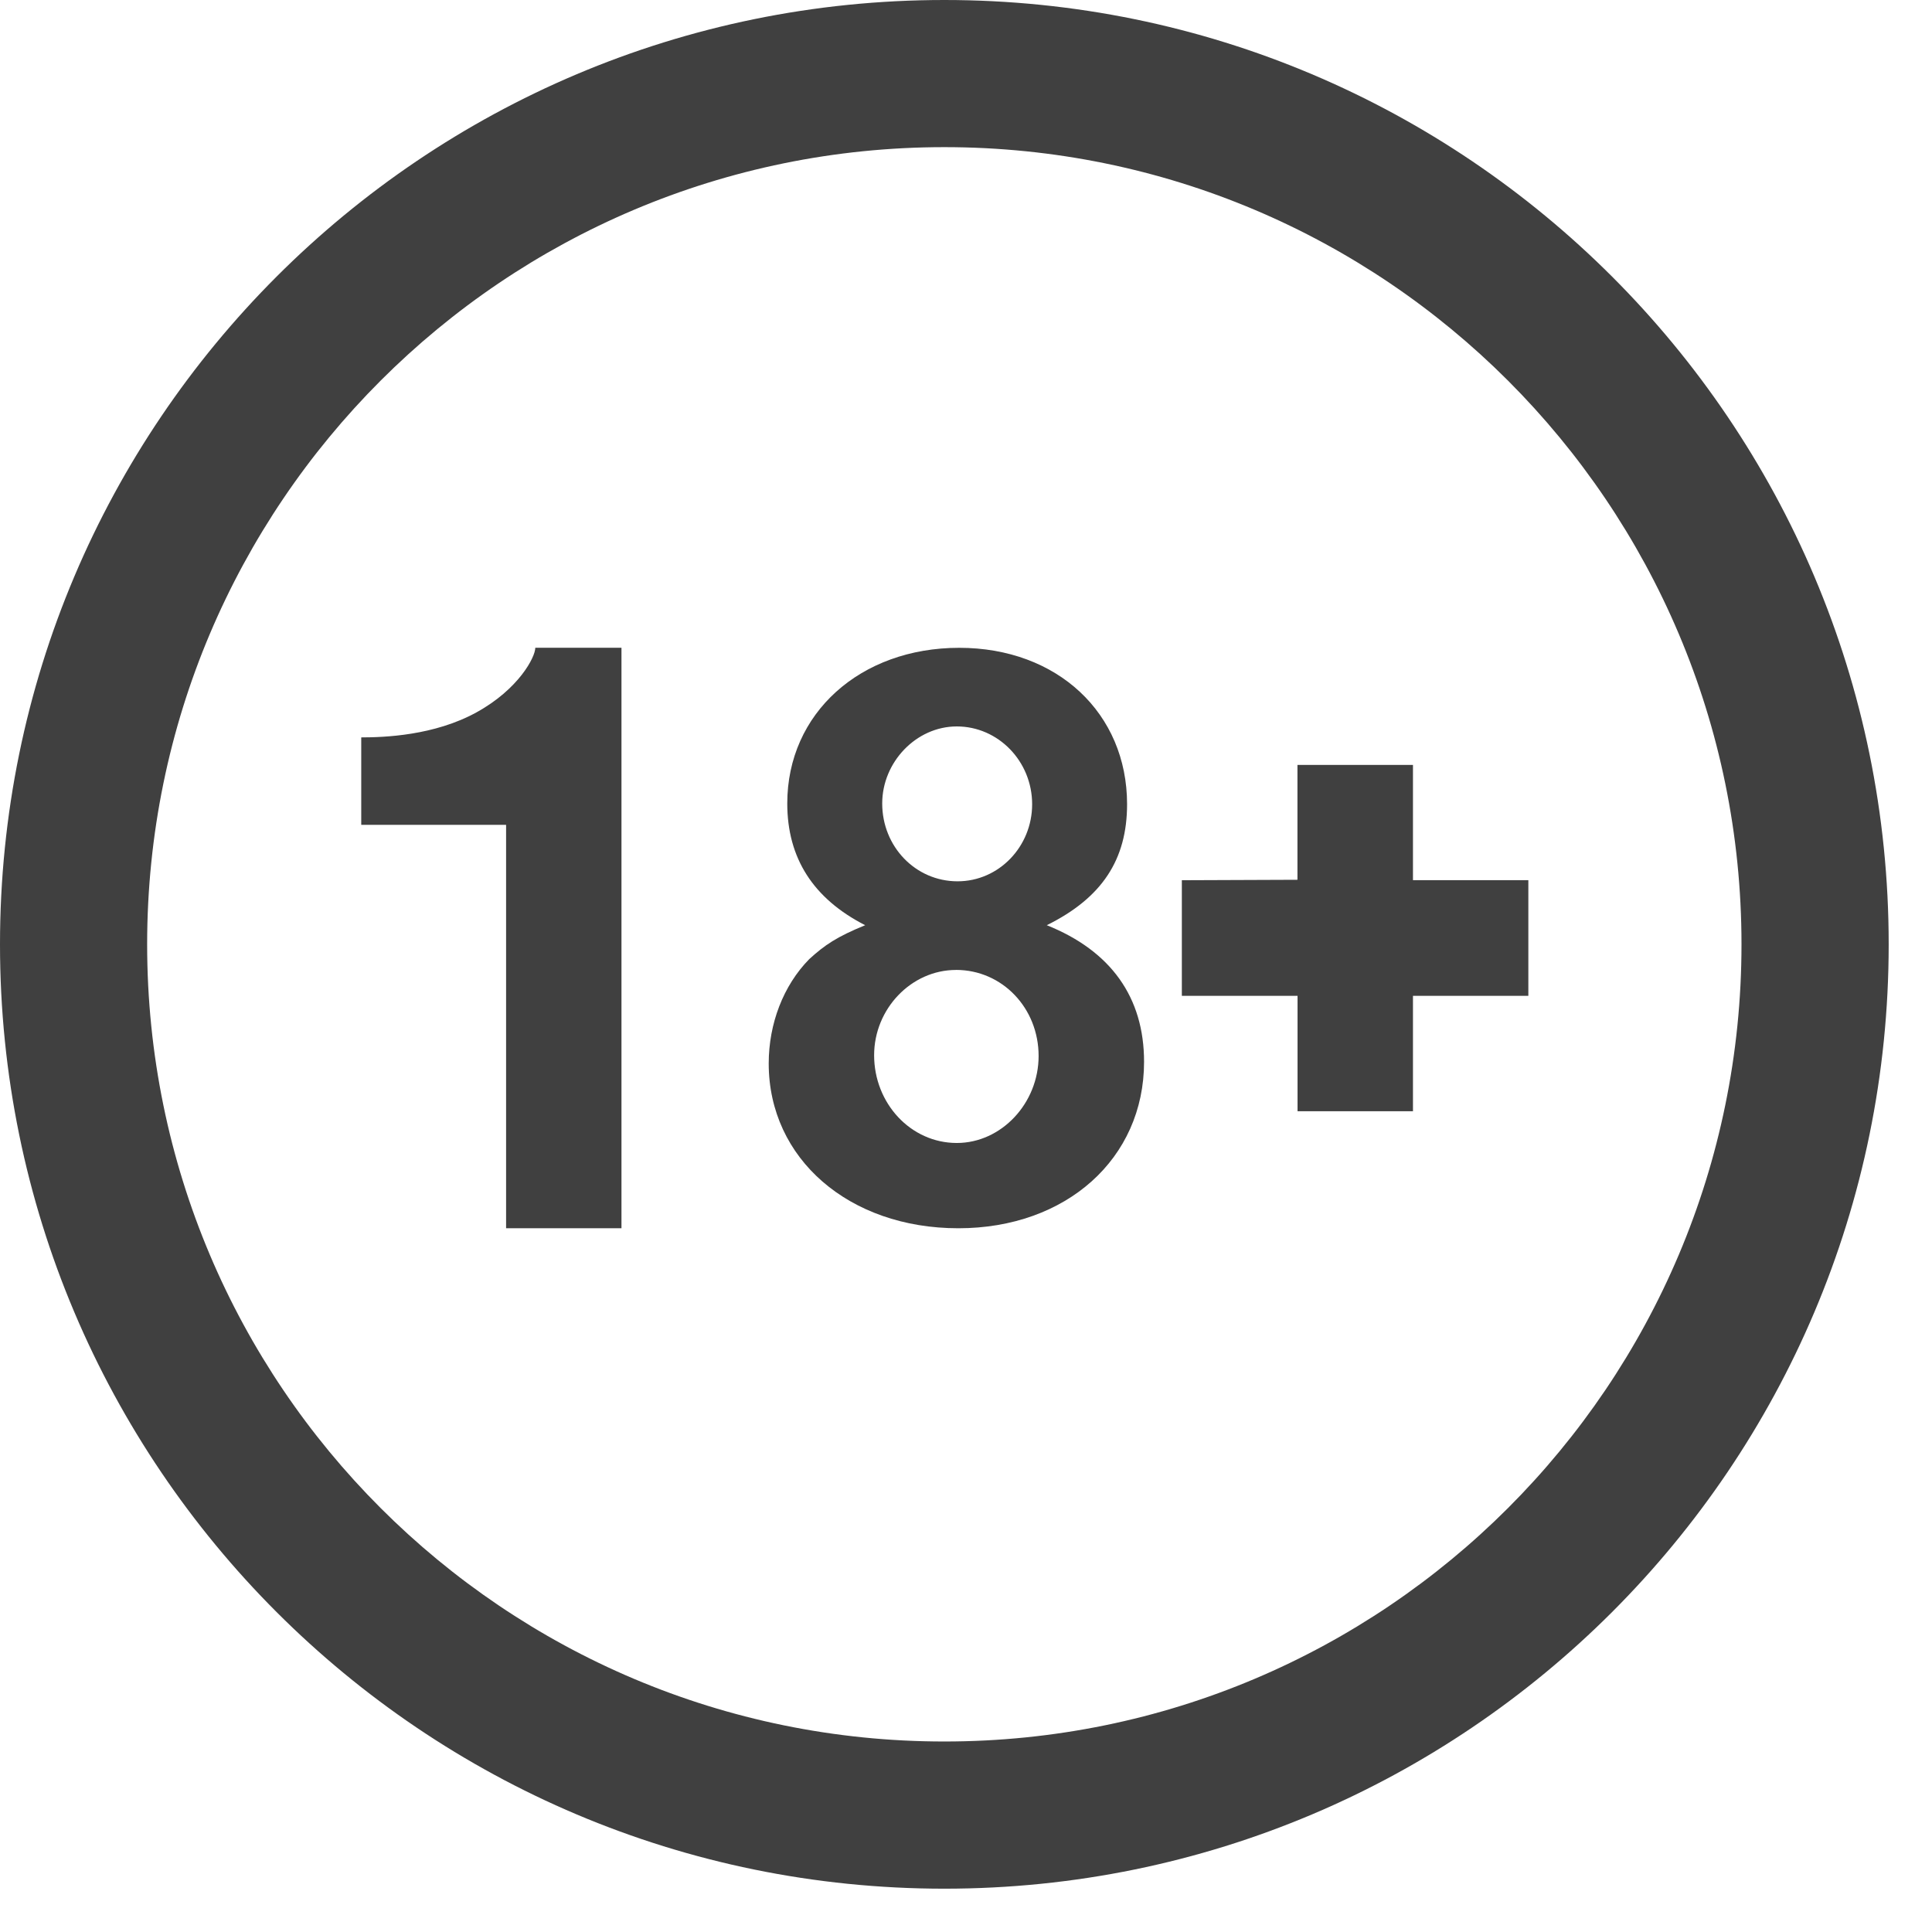 <svg width="43" height="43" viewBox="0 0 43 43" fill="none" xmlns="http://www.w3.org/2000/svg"><path d="M21.018 38.76c9.8 0 17.742-7.943 17.742-17.742S30.817 3.275 21.018 3.275 3.275 11.218 3.275 21.018 11.218 38.76 21.018 38.76m0 3.276C9.41 42.036 0 32.625 0 21.018S9.41 0 21.018 0c11.607 0 21.018 9.41 21.018 21.018 0 11.607-9.411 21.018-21.018 21.018" fill="#404040"/><path fill-rule="evenodd" clip-rule="evenodd" d="M19.256 20.592q-1.734-.886-1.734-2.71c0-2.008 1.625-3.464 3.827-3.464 2.184 0 3.736 1.456 3.736 3.482 0 1.235-.56 2.085-1.787 2.692 1.426.571 2.165 1.603 2.165 3.04 0 2.155-1.732 3.705-4.133 3.705-2.435 0-4.221-1.548-4.221-3.667 0-.885.324-1.734.902-2.323.343-.313.613-.497 1.245-.755m2.039-4.424c-.902 0-1.66.793-1.66 1.715 0 .958.74 1.732 1.677 1.732.921 0 1.66-.774 1.66-1.715 0-.958-.756-1.732-1.677-1.732m-.018 5.42c-.993 0-1.822.864-1.822 1.898 0 1.068.812 1.953 1.84 1.953.993 0 1.821-.885 1.821-1.936 0-1.068-.81-1.916-1.839-1.916m-10.013 5.75v-8.979H8.04v-1.946c.515 0 1.629-.04 2.568-.559.94-.518 1.306-1.23 1.306-1.436h1.918v12.92zm17.613-7.756-2.573.01v2.573h2.575v2.568h2.569v-2.568h2.568V19.59h-2.568v-2.565h-2.571z" fill="#404040"/></svg>
